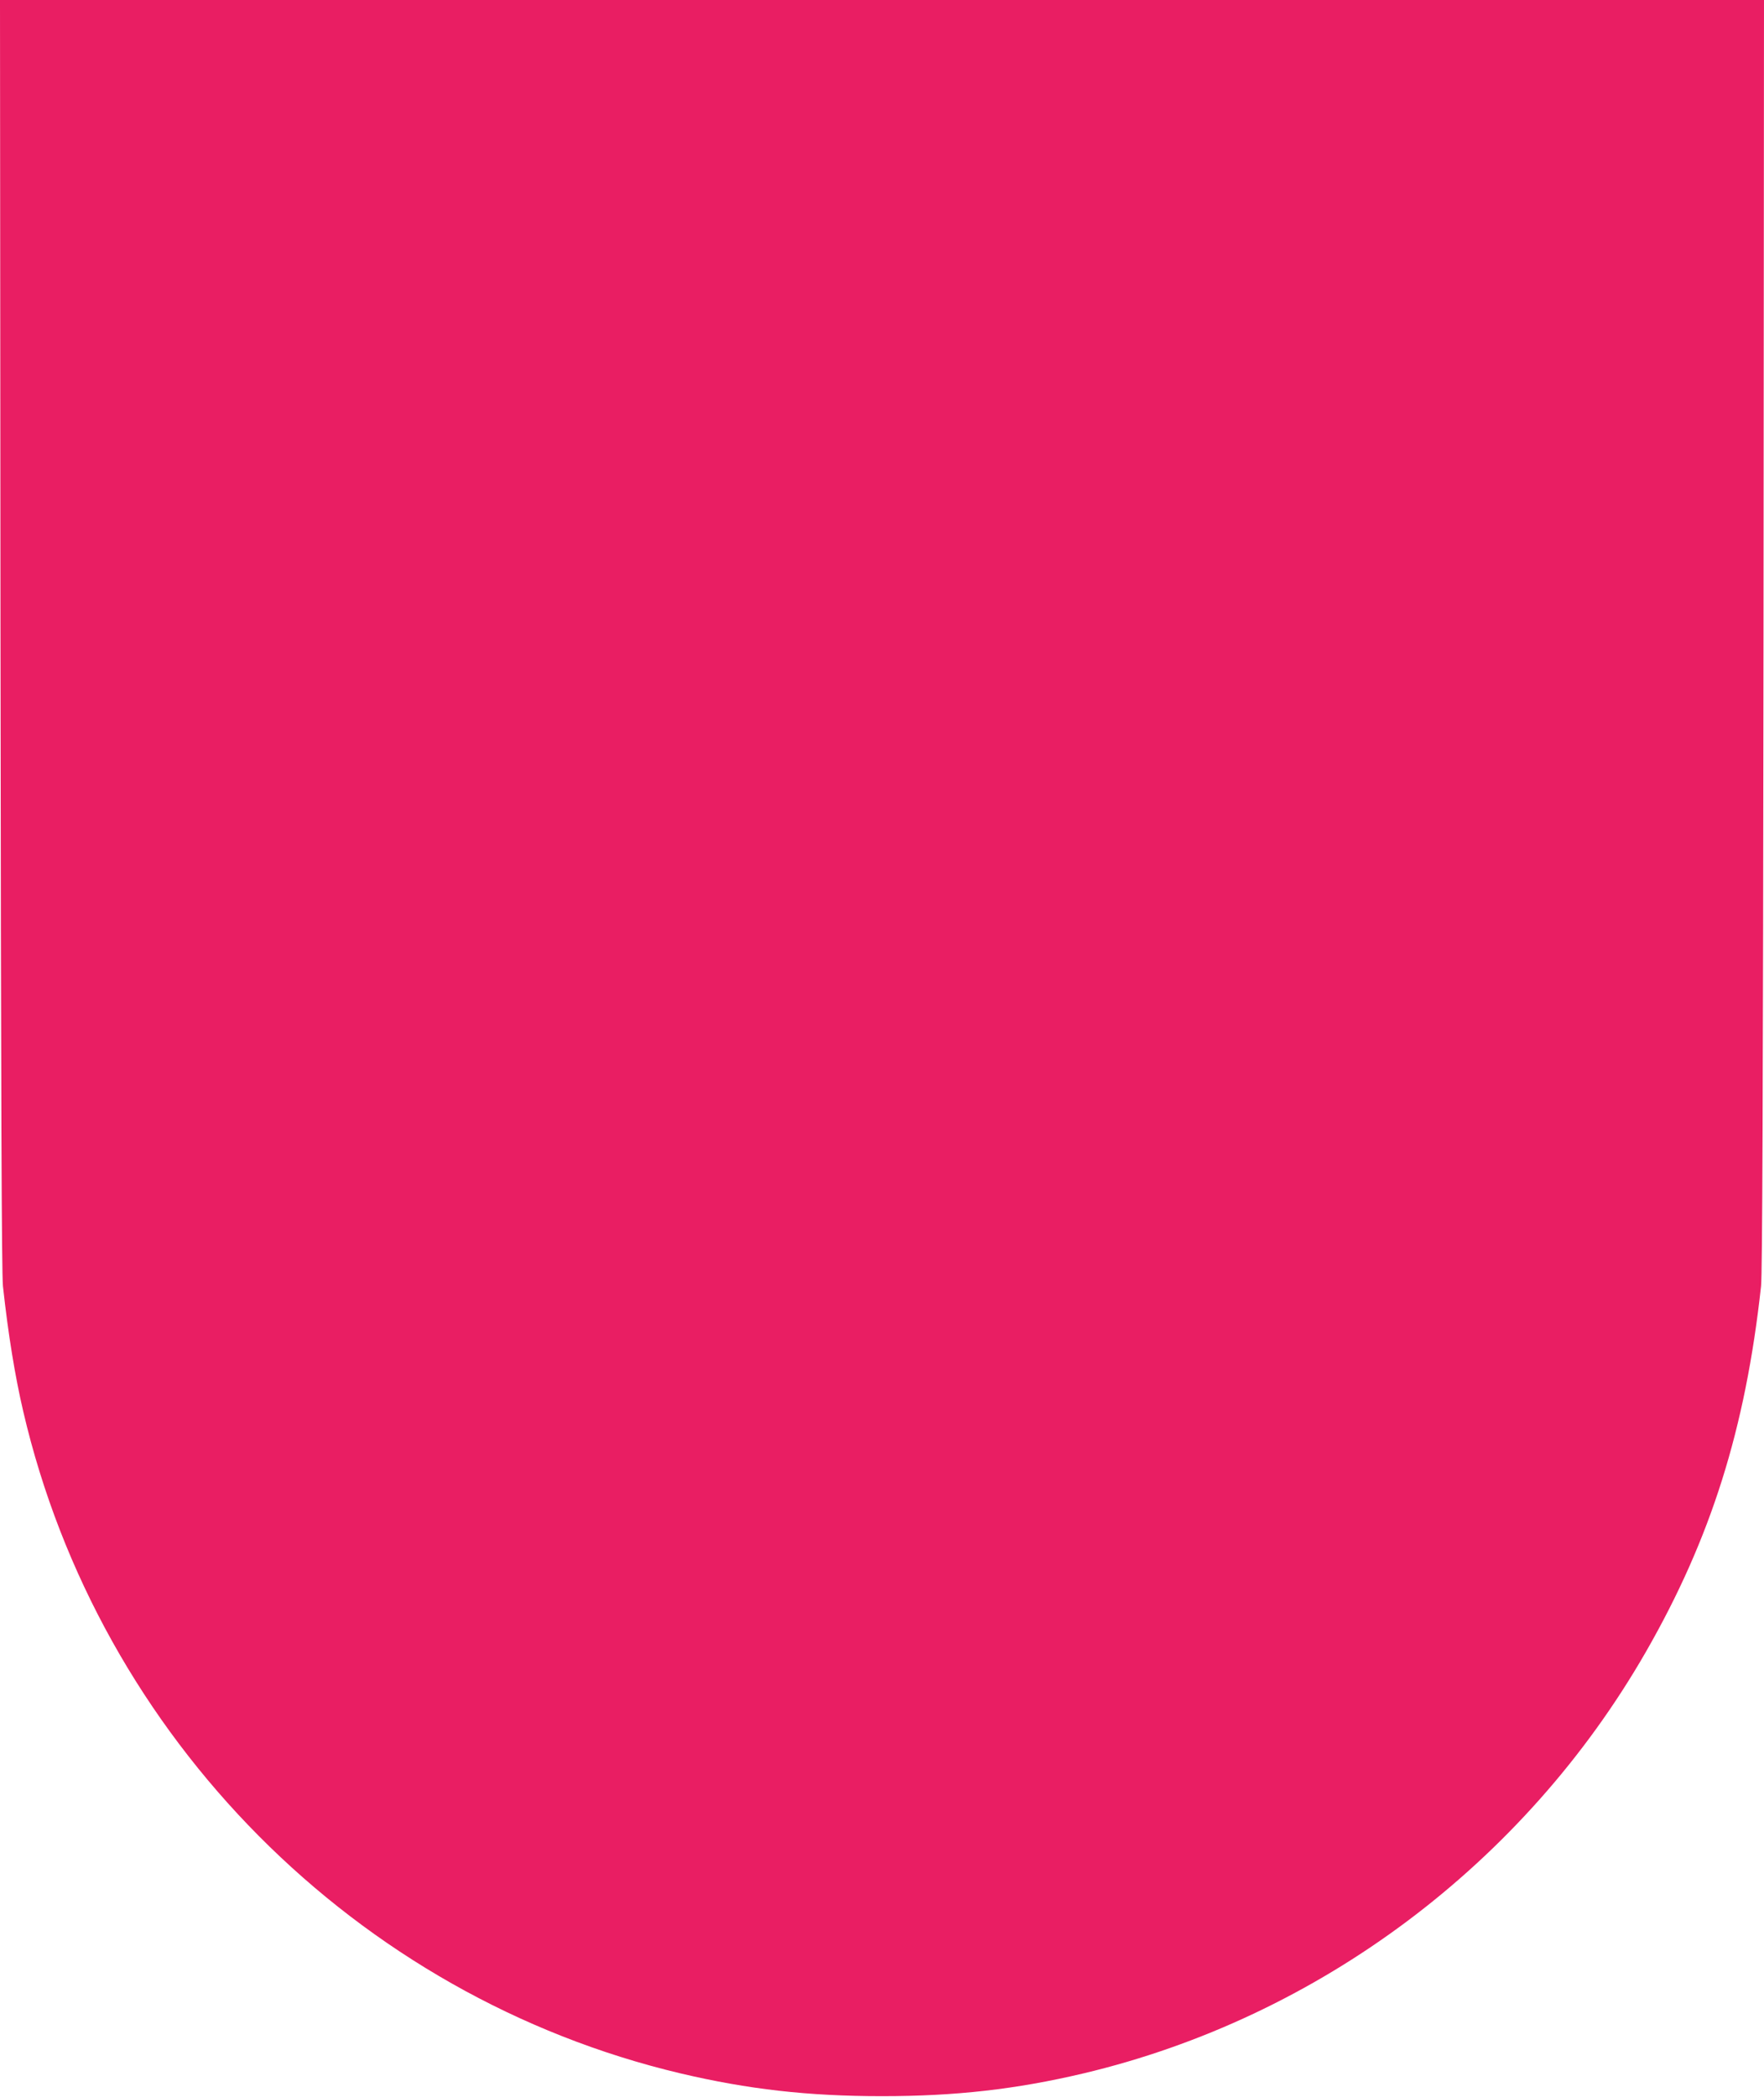 <?xml version="1.0" standalone="no"?>
<!DOCTYPE svg PUBLIC "-//W3C//DTD SVG 20010904//EN"
 "http://www.w3.org/TR/2001/REC-SVG-20010904/DTD/svg10.dtd">
<svg version="1.0" xmlns="http://www.w3.org/2000/svg"
 width="1077pt" height="1280pt" viewBox="0 0 1077 1280"
 preserveAspectRatio="xMidYMid meet">
<g transform="translate(0,1280) scale(0.1,-0.1)"
fill="#e91e63" stroke="none">
<path d="M3 8928 c3 -2822 7 -3902 15 -3978 32 -295 74 -551 124 -765 464
-1991 2033 -3571 4013 -4040 411 -97 779 -139 1230 -139 451 0 819 42 1230
139 1437 341 2692 1281 3434 2573 397 692 608 1361 703 2232 8 76 12 1156 15
3978 l3 3872 -5385 0 -5385 0 3 -3872z"/>
</g>
</svg>
